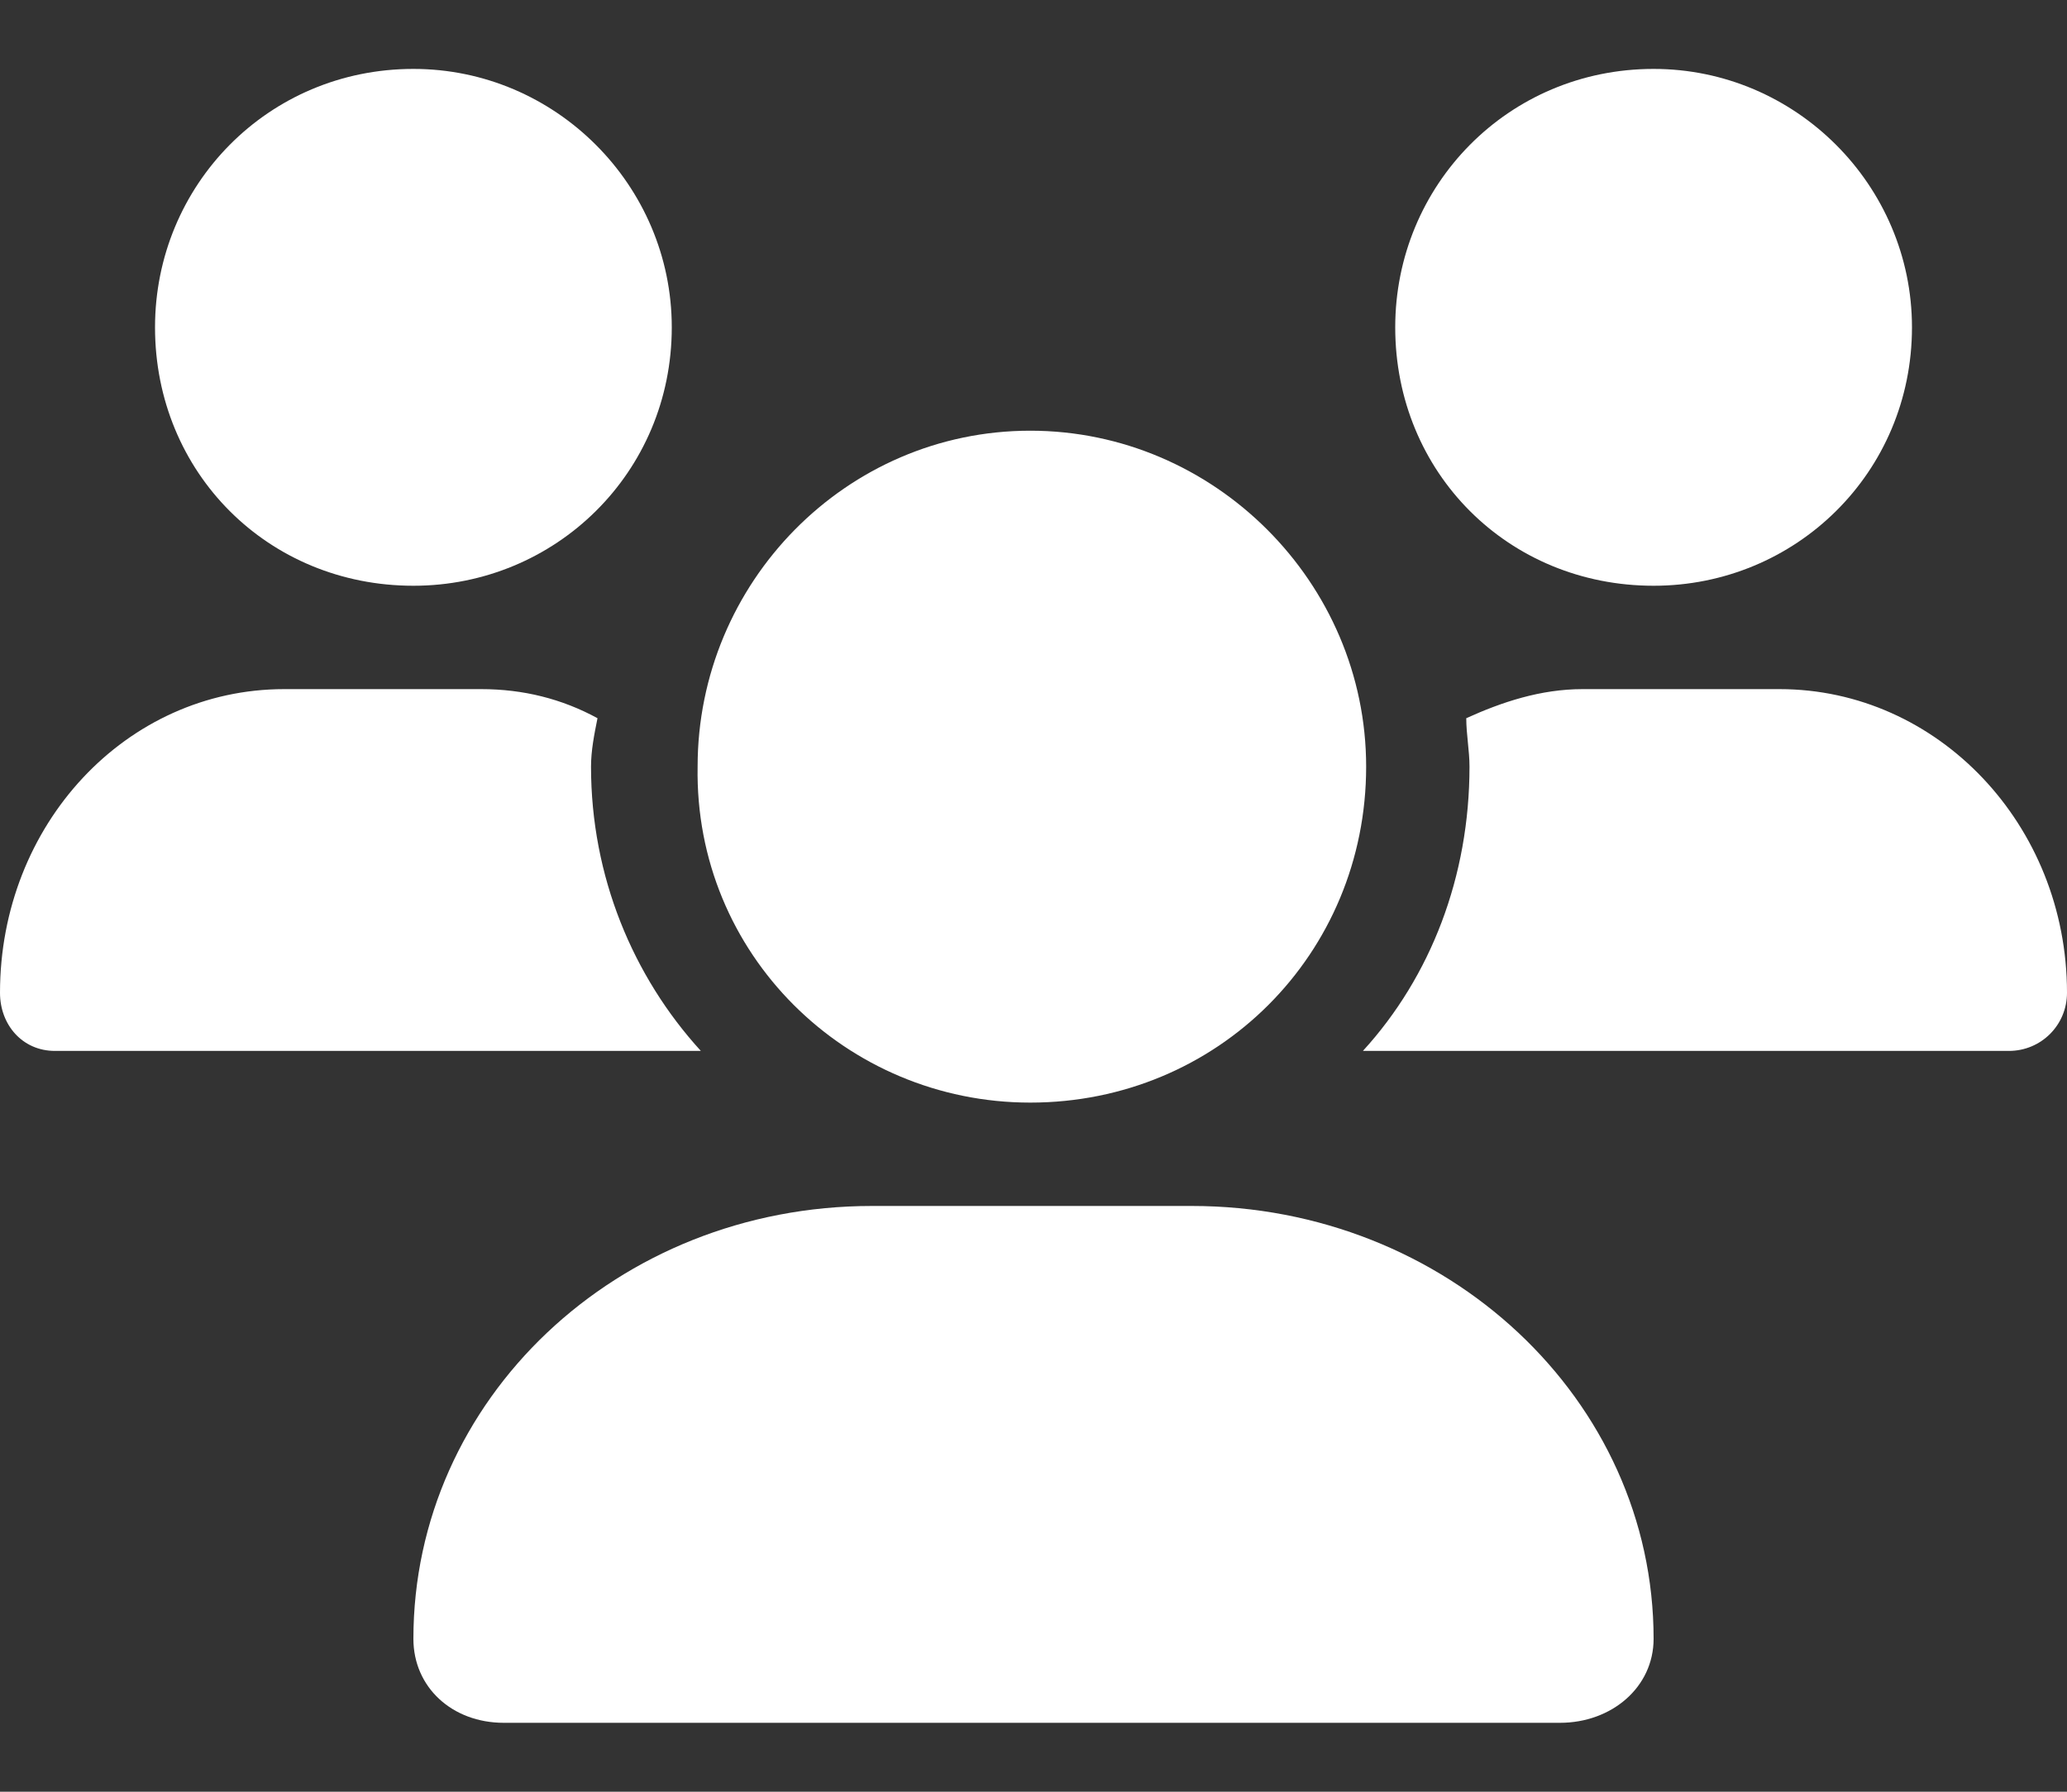 <?xml version="1.0" encoding="UTF-8"?>
<svg xmlns="http://www.w3.org/2000/svg" width="30" height="26" viewBox="0 0 30 26" fill="none">
  <rect x="0" y="0" width="30" height="26" fill="#333333" stroke="none"/>
  <path d="M14.953 16C12.281 16 10.078 13.844 10.125 11.125C10.125 8.453 12.281 6.25 14.953 6.25C17.625 6.25 19.828 8.453 19.828 11.125C19.828 13.844 17.672 16 14.953 16ZM17.297 17.5C21 17.5 24 20.312 24 23.781C24 24.484 23.391 25 22.641 25H7.312C6.562 25 6 24.484 6 23.781C6 20.312 8.953 17.5 12.656 17.5H17.297ZM24 8.5C21.891 8.5 20.25 6.859 20.25 4.75C20.25 2.688 21.891 1 24 1C26.062 1 27.75 2.688 27.75 4.75C27.75 6.859 26.062 8.5 24 8.5ZM8.578 11.125C8.578 12.719 9.188 14.172 10.172 15.25H0.797C0.328 15.25 0 14.875 0 14.406C0 11.969 1.828 10 4.125 10H6.984C7.594 10 8.156 10.141 8.672 10.422C8.625 10.656 8.578 10.891 8.578 11.125ZM6 8.5C3.891 8.5 2.25 6.859 2.25 4.75C2.25 2.688 3.891 1 6 1C8.062 1 9.75 2.688 9.75 4.75C9.75 6.859 8.062 8.5 6 8.5ZM25.828 10C28.125 10 30 11.969 30 14.406C30 14.875 29.625 15.25 29.156 15.25H19.781C20.766 14.172 21.328 12.719 21.328 11.125C21.328 10.891 21.281 10.656 21.281 10.422C21.797 10.188 22.359 10 22.969 10H25.828Z" fill="white"></path>
</svg>
